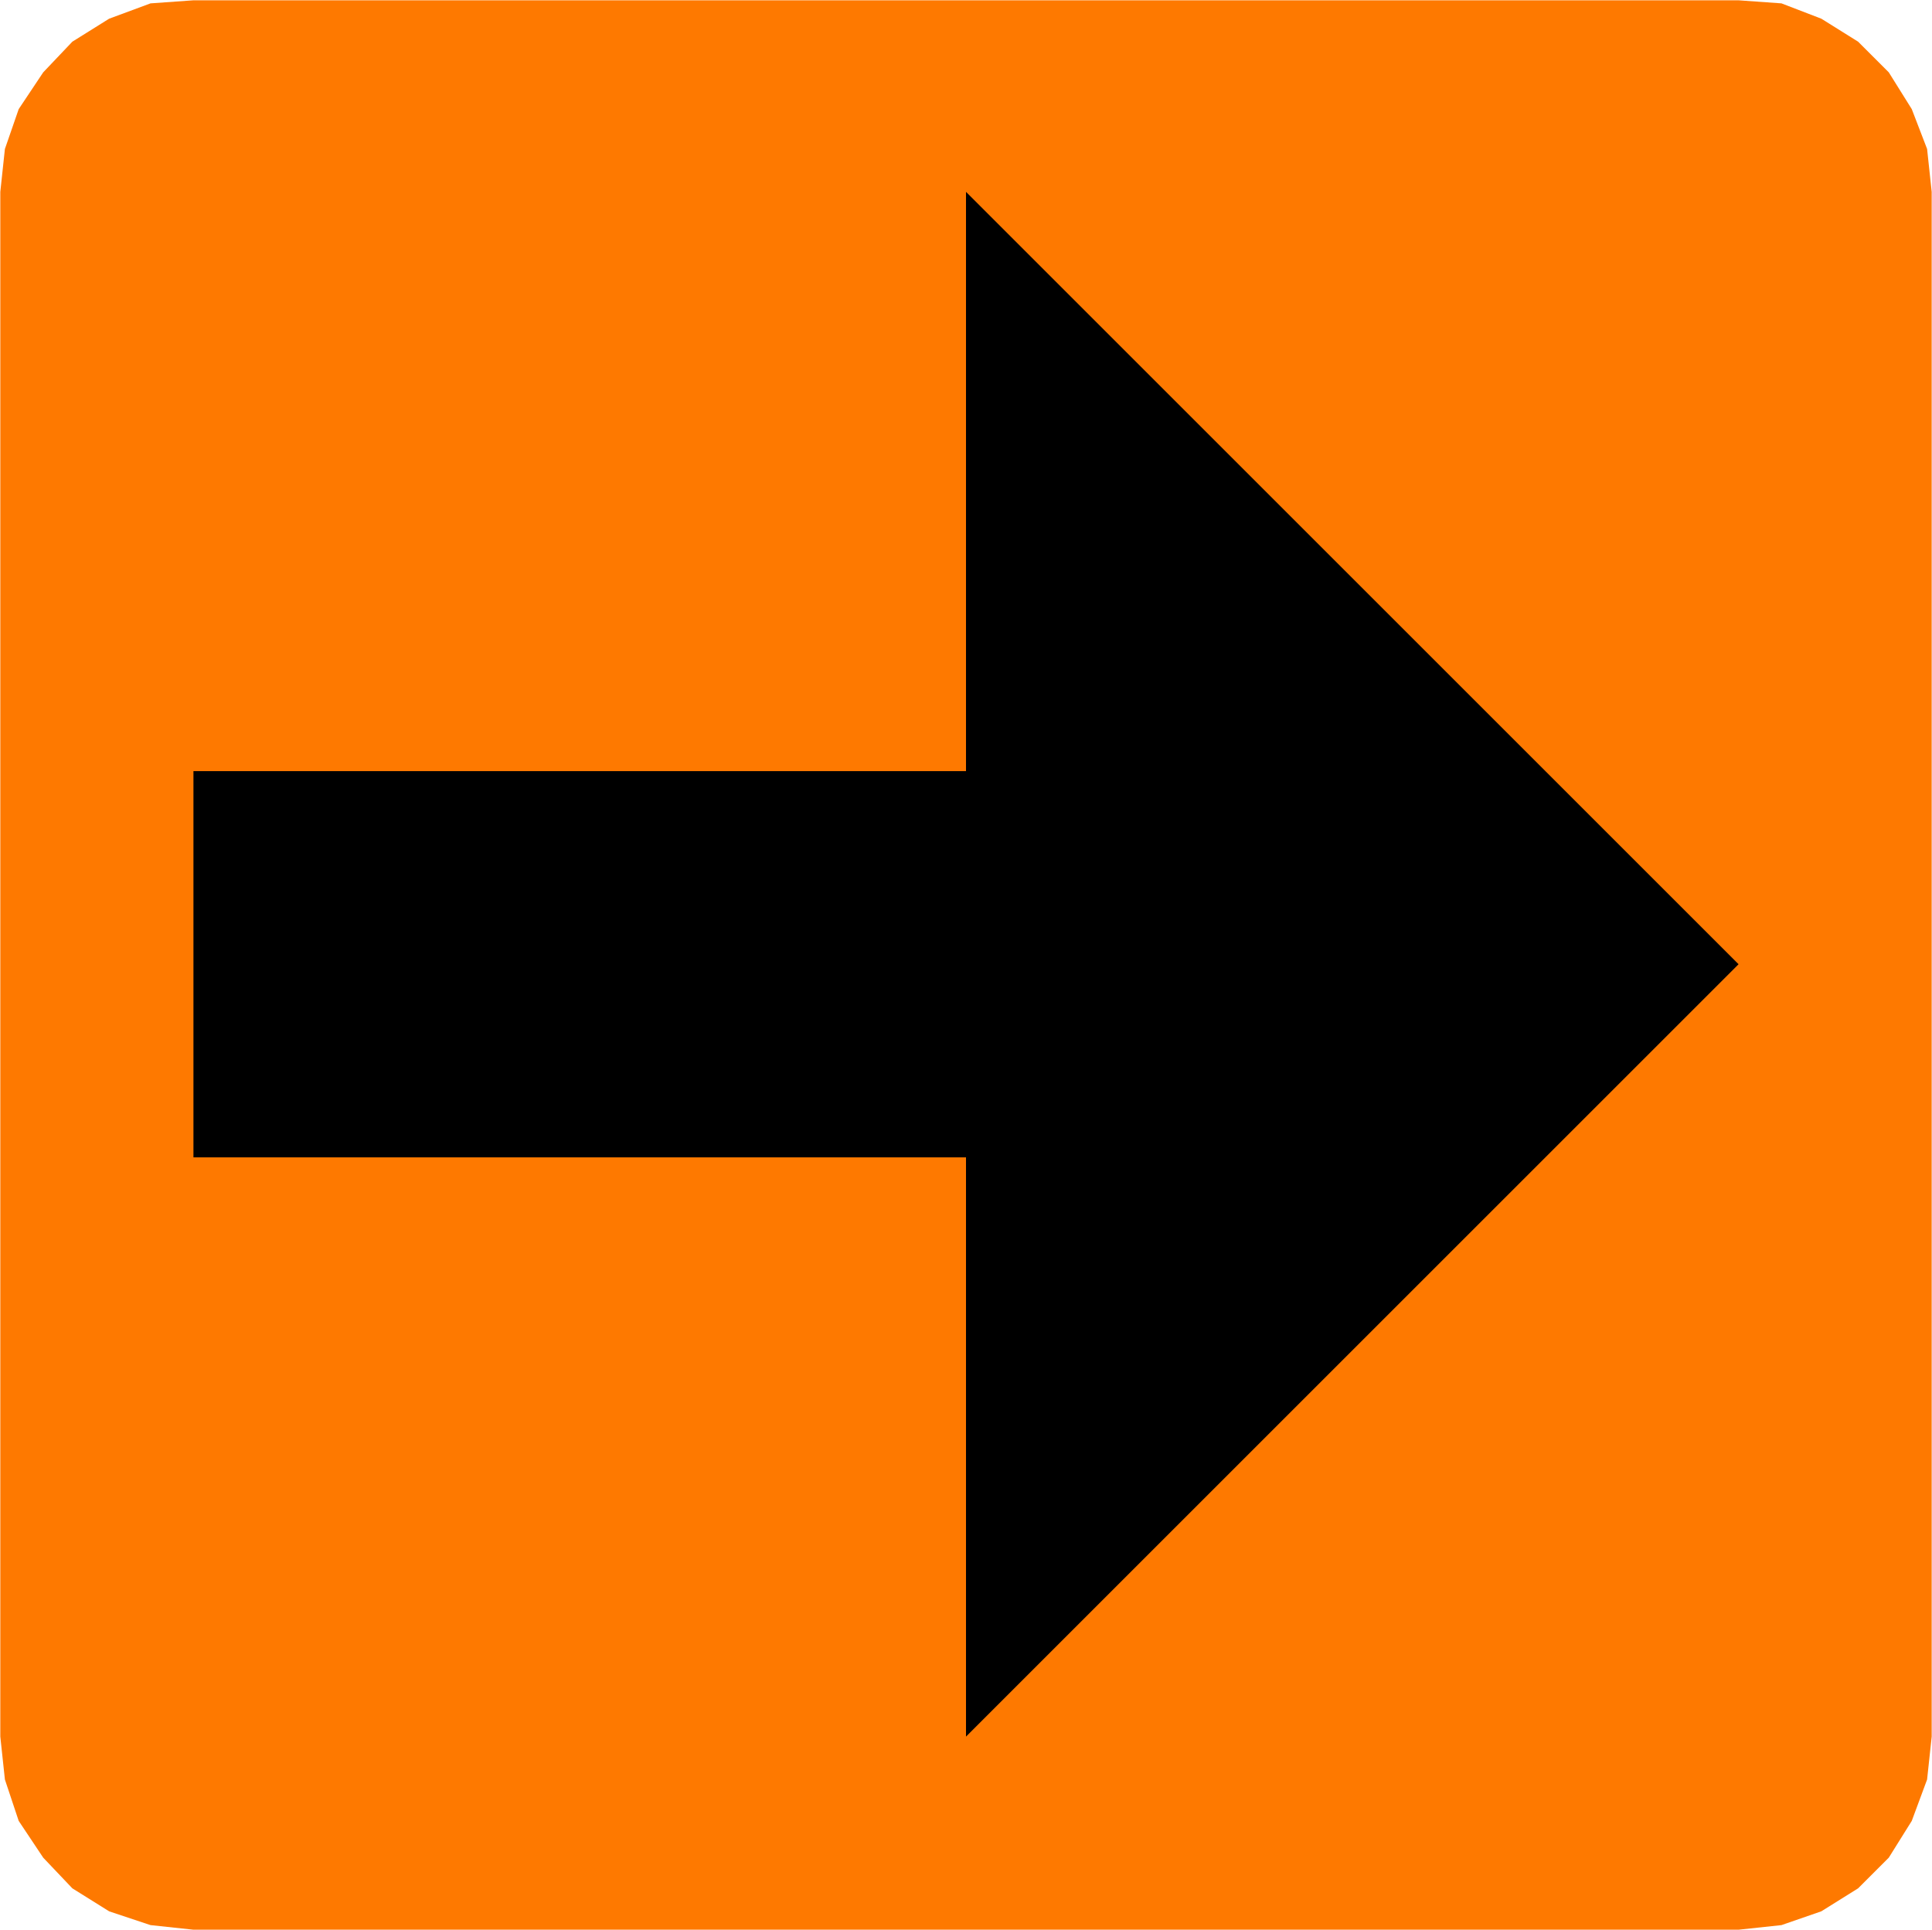 <?xml version="1.0" encoding="UTF-8" standalone="no"?>
<!-- Created with Inkscape (http://www.inkscape.org/) -->
<svg
   xmlns:svg="http://www.w3.org/2000/svg"
   xmlns="http://www.w3.org/2000/svg"
   version="1.0"
   width="393.875"
   height="393.562"
   id="svg2"
   xml:space="preserve"><defs
     id="defs5"><clipPath
       id="clipPath19"><path
         d="M 0.496,0.496 L 3150.5,0.496 L 3150.5,3148 L 0.496,3148 L 0.496,0.496 z"
         id="path21" /></clipPath></defs><g
     transform="matrix(1.25,0,0,-1.25,0,393.562)"
     id="g11"><g
       transform="scale(0.1,0.1)"
       id="g13"><g
         id="g15"><g
           clip-path="url(#clipPath19)"
           id="g17"><path
             d="M 3143,2905.5 L 3118,2970.5 L 3080.5,3030.5 L 3030.5,3080.5 L 2970.5,3118 L 2905.5,3143 L 2835.5,3148 L 315.496,3148 L 245.496,3143 L 177.996,3118 L 117.996,3080.5 L 70.496,3030.5 L 30.496,2970.5 L 7.996,2905.5 L 0.496,2835.5 L 0.496,315.496 L 7.996,245.496 L 30.496,177.996 L 70.496,117.996 L 117.996,67.996 L 177.996,30.496 L 245.496,7.996 L 315.496,0.496 L 2835.5,0.496 L 2905.5,7.996 L 2970.5,30.496 L 3030.5,67.996 L 3080.5,117.996 L 3118,177.996 L 3143,245.496 L 3150.5,315.496 L 3150.5,2835.5 L 3143,2905.5"
             id="path23"
             style="fill:#fe7900;fill-opacity:1;fill-rule:evenodd;stroke:none" /><path
             d="M 2835.5,1575.5 L 1575.5,2835.5 L 1575.5,1890.5 L 315.496,1890.5 L 315.496,1260.5 L 1575.5,1260.5 L 1575.5,315.496 L 2835.5,1575.5"
             id="path25"
             style="fill:#000000;fill-opacity:1;fill-rule:evenodd;stroke:none" /></g></g></g></g></svg>